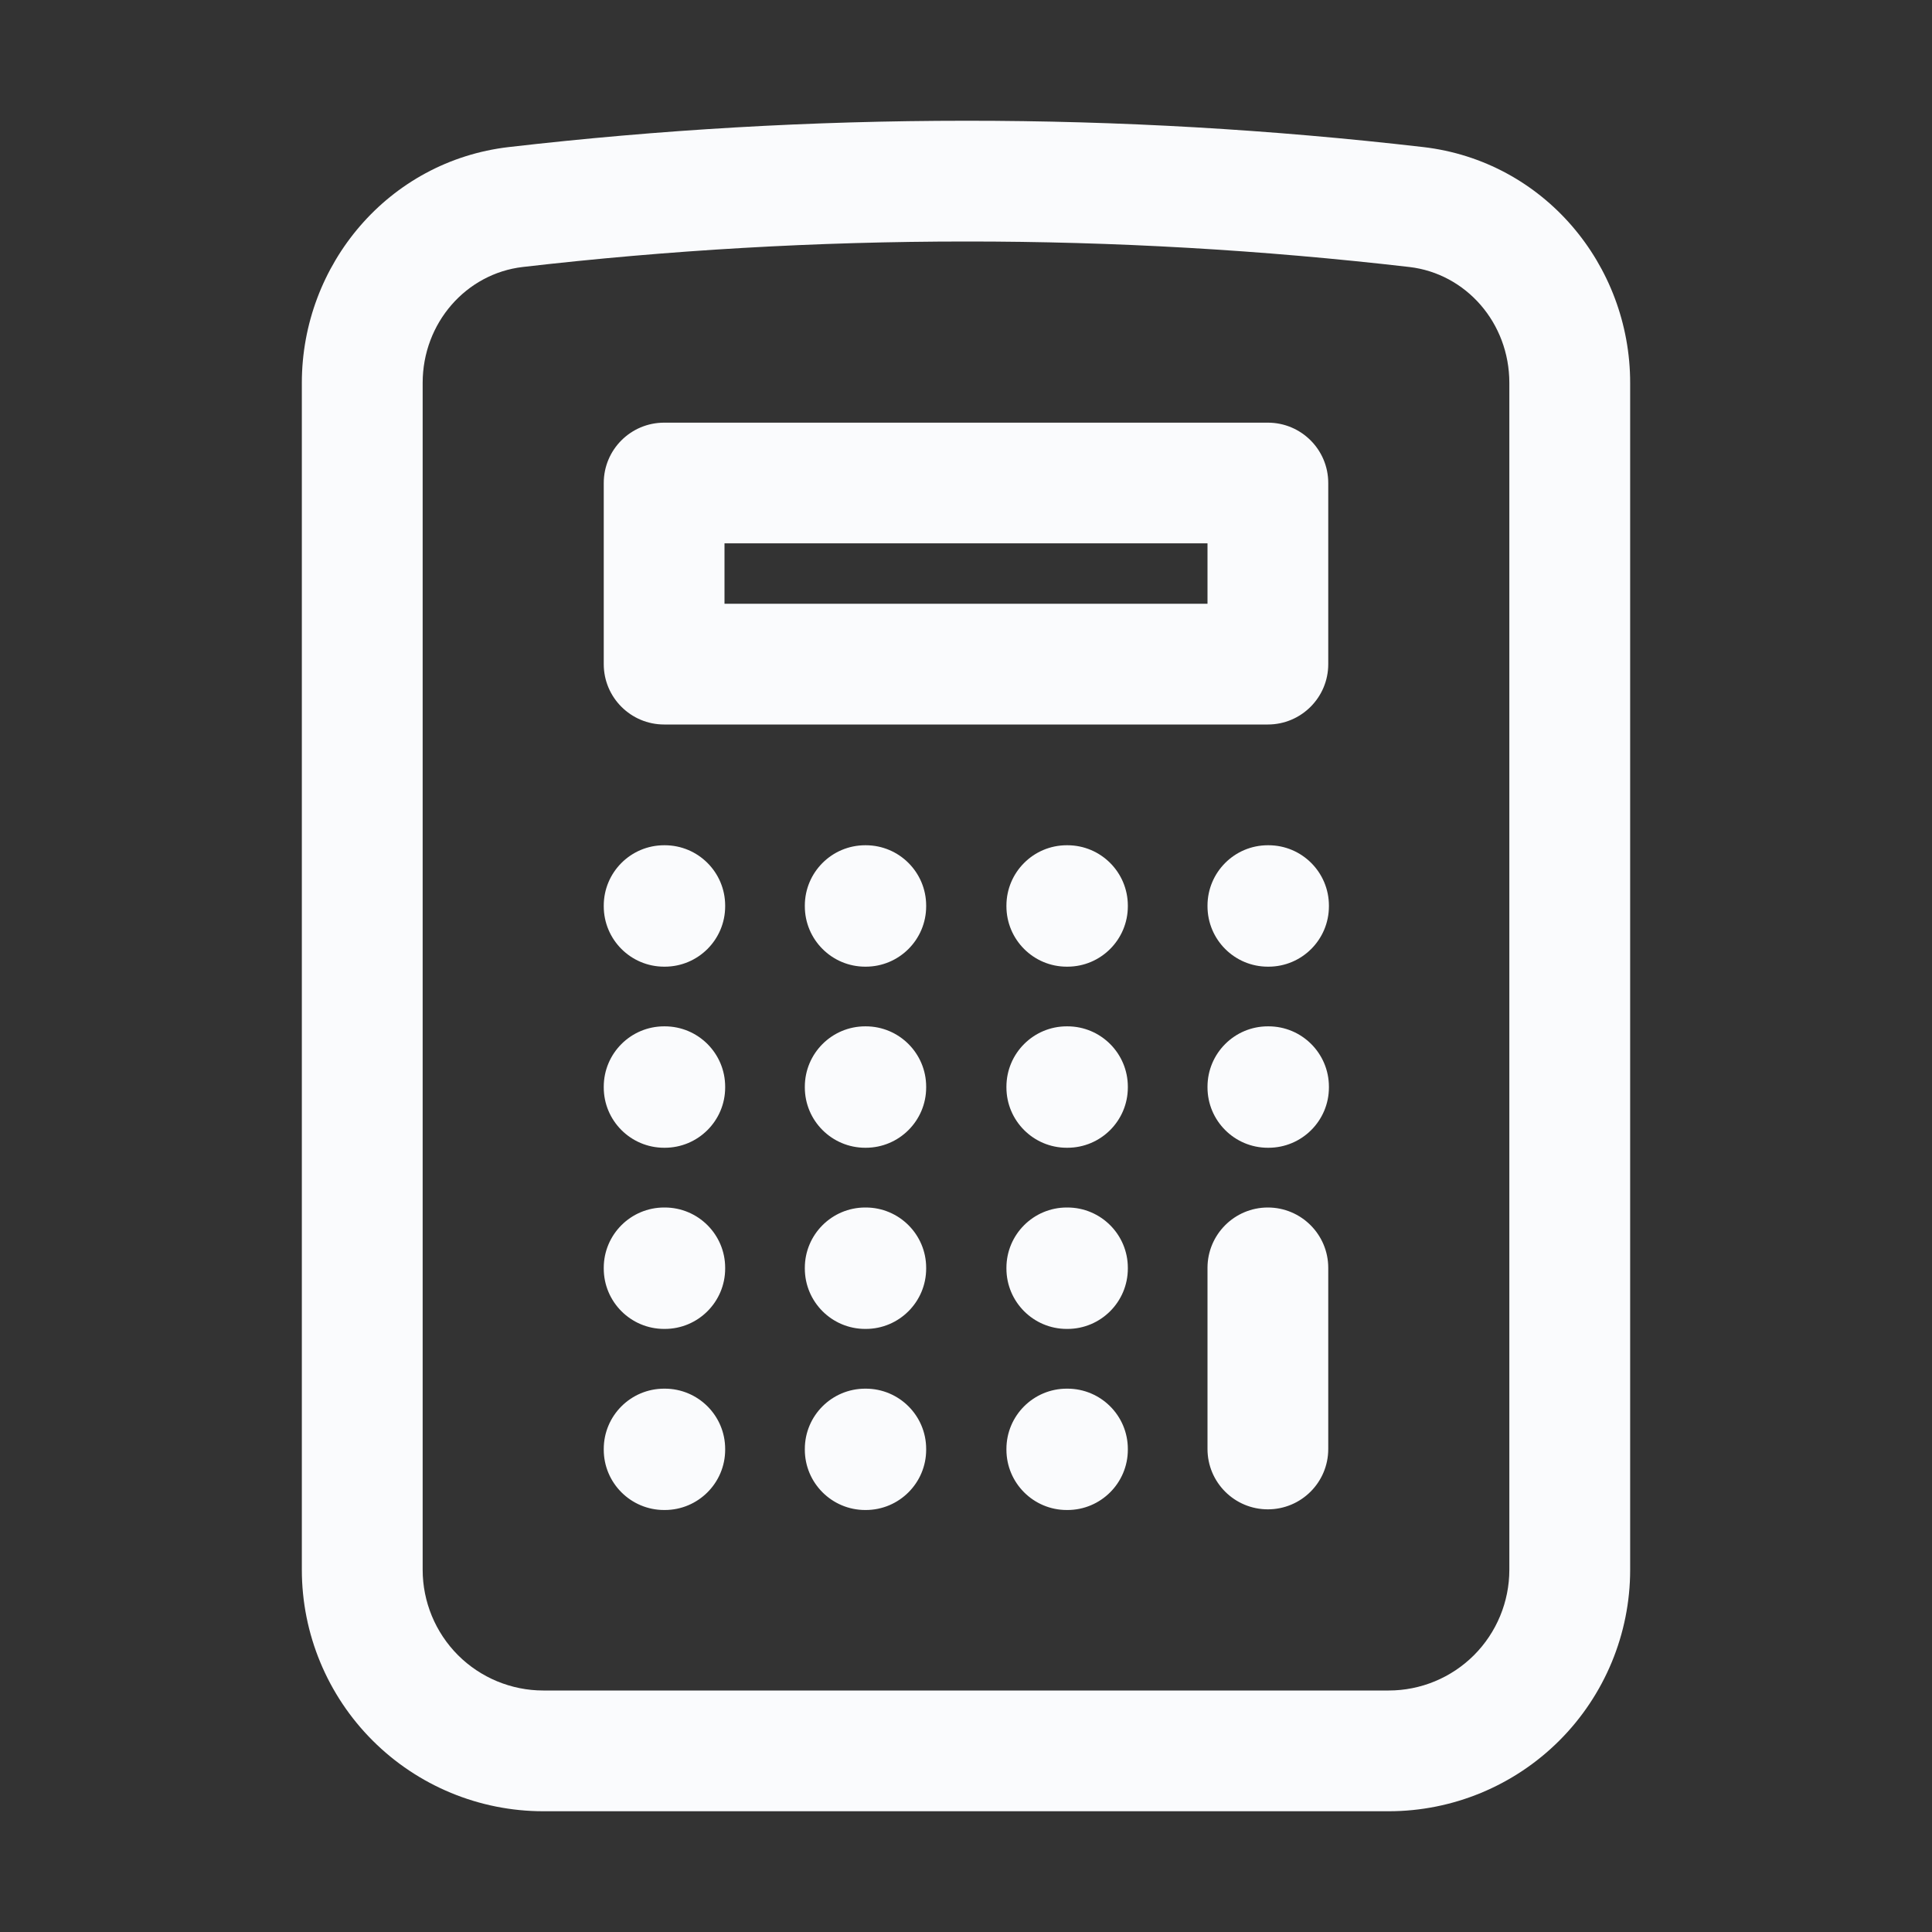 <svg xmlns="http://www.w3.org/2000/svg" width="26" height="26" viewBox="0 0 26 26" fill="none">
  <rect x="0" y="0" width="26" height="26" fill="#333333" stroke="none"/>
  <path fill-rule="evenodd" clip-rule="evenodd" d="M13 1.625C15.056 1.624 17.11 1.743 19.152 1.979L19.153 1.979C20.775 2.168 21.938 3.561 21.938 5.153V21.125C21.938 21.987 21.595 22.814 20.986 23.423C20.376 24.033 19.549 24.375 18.688 24.375H7.312C6.451 24.375 5.624 24.033 5.014 23.423C4.405 22.814 4.062 21.987 4.062 21.125V5.153C4.062 3.562 5.226 2.168 6.847 1.979L6.848 1.979C8.866 1.746 10.919 1.625 13 1.625M18.965 3.593C16.985 3.364 14.993 3.249 13 3.25L13 3.25C10.982 3.25 8.992 3.367 7.035 3.593C6.273 3.682 5.688 4.346 5.688 5.153V21.125C5.688 21.556 5.859 21.969 6.163 22.274C6.468 22.579 6.882 22.75 7.312 22.75H18.688C19.119 22.75 19.532 22.579 19.837 22.274C20.141 21.969 20.312 21.556 20.312 21.125V5.153C20.312 4.345 19.729 3.682 18.966 3.593M8.125 6.5C8.125 6.051 8.489 5.688 8.938 5.688H17.062C17.511 5.688 17.875 6.051 17.875 6.5V8.938C17.875 9.386 17.511 9.75 17.062 9.75H8.938C8.489 9.75 8.125 9.386 8.125 8.938V6.5ZM9.75 7.312V8.125H16.25V7.312H9.75ZM8.125 12.188C8.125 11.739 8.489 11.375 8.938 11.375H8.946C9.395 11.375 9.759 11.739 9.759 12.188V12.196C9.759 12.645 9.395 13.009 8.946 13.009H8.938C8.489 13.009 8.125 12.645 8.125 12.196V12.188ZM10.831 12.188C10.831 11.739 11.195 11.375 11.644 11.375H11.651C12.1 11.375 12.464 11.739 12.464 12.188V12.196C12.464 12.645 12.1 13.009 11.651 13.009H11.644C11.195 13.009 10.831 12.645 10.831 12.196V12.188ZM13.544 12.188C13.544 11.739 13.908 11.375 14.356 11.375H14.365C14.814 11.375 15.178 11.739 15.178 12.188V12.196C15.178 12.645 14.814 13.009 14.365 13.009H14.356C13.908 13.009 13.544 12.645 13.544 12.196V12.188ZM16.25 12.188C16.25 11.739 16.614 11.375 17.062 11.375H17.071C17.52 11.375 17.884 11.739 17.884 12.188V12.196C17.884 12.645 17.52 13.009 17.071 13.009H17.062C16.614 13.009 16.25 12.645 16.25 12.196V12.188ZM8.125 14.625C8.125 14.176 8.489 13.812 8.938 13.812H8.946C9.395 13.812 9.759 14.176 9.759 14.625V14.634C9.759 15.082 9.395 15.446 8.946 15.446H8.938C8.489 15.446 8.125 15.082 8.125 14.634V14.625ZM10.831 14.625C10.831 14.176 11.195 13.812 11.644 13.812H11.651C12.1 13.812 12.464 14.176 12.464 14.625V14.634C12.464 15.082 12.1 15.446 11.651 15.446H11.644C11.195 15.446 10.831 15.082 10.831 14.634V14.625ZM13.544 14.625C13.544 14.176 13.908 13.812 14.356 13.812H14.365C14.814 13.812 15.178 14.176 15.178 14.625V14.634C15.178 15.082 14.814 15.446 14.365 15.446H14.356C13.908 15.446 13.544 15.082 13.544 14.634V14.625ZM16.25 14.625C16.25 14.176 16.614 13.812 17.062 13.812H17.071C17.52 13.812 17.884 14.176 17.884 14.625V14.634C17.884 15.082 17.52 15.446 17.071 15.446H17.062C16.614 15.446 16.25 15.082 16.25 14.634V14.625ZM8.125 17.062C8.125 16.614 8.489 16.25 8.938 16.25H8.946C9.395 16.25 9.759 16.614 9.759 17.062V17.071C9.759 17.52 9.395 17.884 8.946 17.884H8.938C8.489 17.884 8.125 17.52 8.125 17.071V17.062ZM10.831 17.062C10.831 16.614 11.195 16.25 11.644 16.25H11.651C12.1 16.25 12.464 16.614 12.464 17.062V17.071C12.464 17.52 12.1 17.884 11.651 17.884H11.644C11.195 17.884 10.831 17.52 10.831 17.071V17.062ZM13.544 17.062C13.544 16.614 13.908 16.25 14.356 16.25H14.365C14.814 16.25 15.178 16.614 15.178 17.062V17.071C15.178 17.52 14.814 17.884 14.365 17.884H14.356C13.908 17.884 13.544 17.52 13.544 17.071V17.062ZM17.062 16.25C17.511 16.25 17.875 16.614 17.875 17.062V19.5C17.875 19.949 17.511 20.312 17.062 20.312C16.614 20.312 16.25 19.949 16.25 19.5V17.062C16.25 16.614 16.614 16.25 17.062 16.25ZM8.125 19.5C8.125 19.051 8.489 18.688 8.938 18.688H8.946C9.395 18.688 9.759 19.051 9.759 19.5V19.509C9.759 19.957 9.395 20.321 8.946 20.321H8.938C8.489 20.321 8.125 19.957 8.125 19.509V19.5ZM10.831 19.5C10.831 19.051 11.195 18.688 11.644 18.688H11.651C12.1 18.688 12.464 19.051 12.464 19.5V19.509C12.464 19.957 12.1 20.321 11.651 20.321H11.644C11.195 20.321 10.831 19.957 10.831 19.509V19.5ZM13.544 19.5C13.544 19.051 13.908 18.688 14.356 18.688H14.365C14.814 18.688 15.178 19.051 15.178 19.5V19.509C15.178 19.957 14.814 20.321 14.365 20.321H14.356C13.908 20.321 13.544 19.957 13.544 19.509V19.5Z" fill="#FAFBFD"/>
</svg>